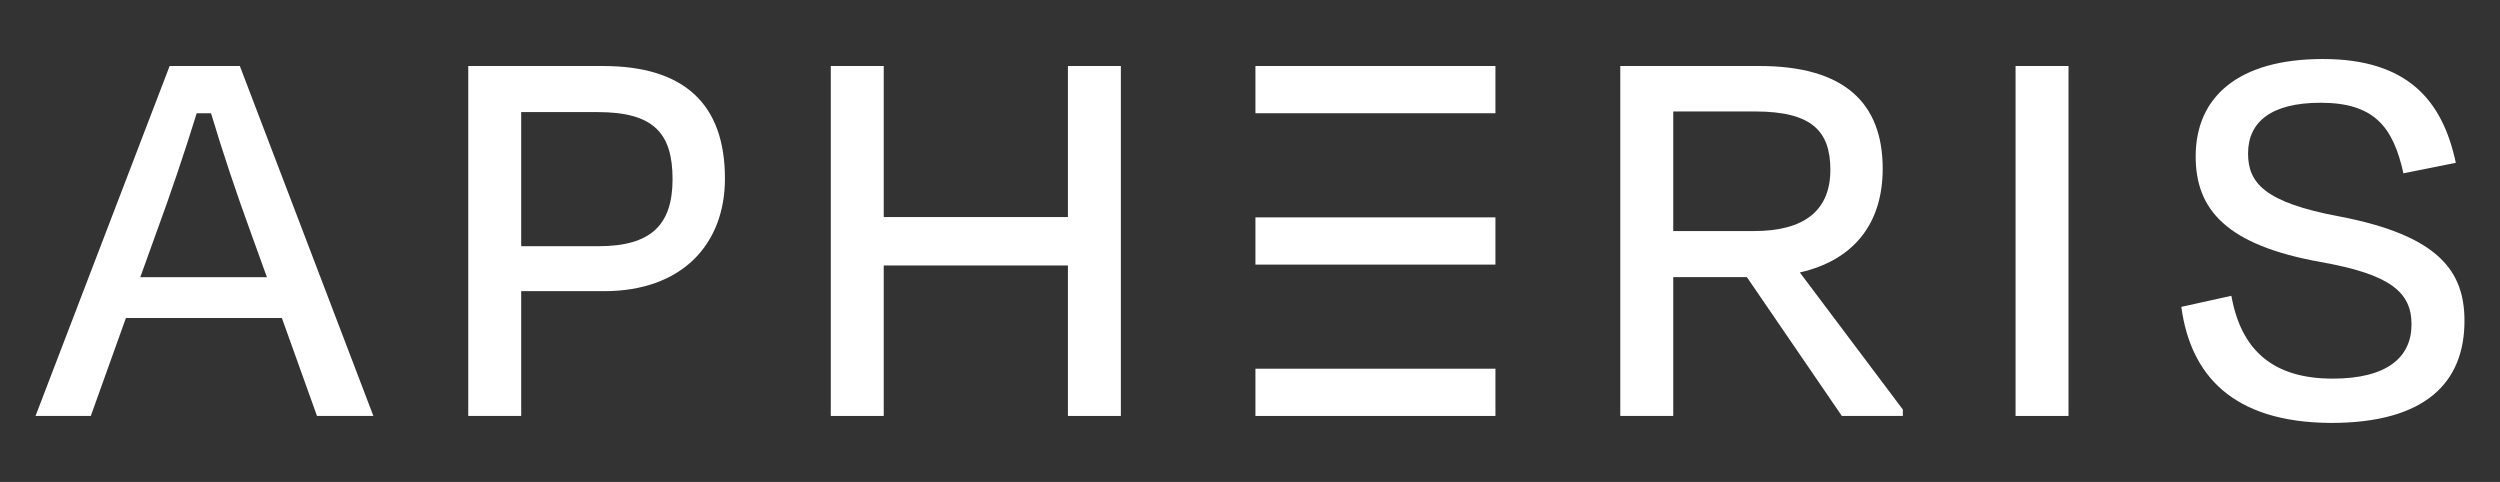 <svg xmlns="http://www.w3.org/2000/svg" width="166" height="32" viewBox="0 0 166 32" fill="none"><rect x="0" y="0" width="166" height="32" fill="#333333" stroke="none"/><path d="M18.716 21.114H8.361L6.029 27.619H2.359L11.264 4.383H15.925L24.793 27.619H21.048L18.716 21.114ZM9.315 18.404H17.721L16.688 15.538C15.734 12.943 14.739 9.962 14.014 7.523H13.06C12.297 10 11.302 12.946 10.348 15.538L9.315 18.404Z" fill="white"></path><path d="M34.607 19.333V27.619H31.092V4.383H40.034C45.424 4.383 48.136 6.899 48.136 11.858C48.136 16.197 45.308 19.333 40.11 19.333H34.607ZM34.607 7.443V16.349H39.727C43.205 16.349 44.658 14.956 44.658 11.896C44.658 8.836 43.396 7.443 39.689 7.443H34.607Z" fill="white"></path><path d="M70.91 27.619V17.628H58.68V27.619H55.165V4.383H58.68V14.412H70.91V4.383H74.425V27.619H70.91Z" fill="white"></path><path d="M115.993 18.401H111.103V27.619H107.587V4.383H116.834C122.491 4.383 125.011 6.861 125.011 11.199C125.011 14.88 123.062 17.281 119.509 18.092L126.348 27.192V27.619H122.299L115.993 18.401ZM111.103 7.401V15.341H116.492C119.741 15.341 121.537 14.024 121.537 11.276C121.537 8.68 120.275 7.401 116.53 7.401H111.103Z" fill="white"></path><path d="M133.833 27.619V4.383H137.349V27.619H133.833Z" fill="white"></path><path d="M144.839 20.376L148.163 19.641C148.813 23.28 150.953 25.141 154.89 25.141C158.521 25.141 160.125 23.71 160.125 21.54C160.125 19.371 158.672 18.21 154.086 17.396C147.817 16.273 145.793 13.909 145.793 10.385C145.793 6.434 148.621 3.918 154.24 3.918C159.859 3.918 162.187 6.667 163.066 10.811L159.588 11.508C158.901 8.41 157.639 6.823 154.086 6.823C150.8 6.823 149.271 8.101 149.271 10.191C149.271 12.128 150.341 13.445 155.348 14.374C161.996 15.652 163.641 18.054 163.641 21.305C163.641 25.408 161.042 28.083 154.773 28.083C148.2 28.045 145.447 24.867 144.839 20.376Z" fill="white"></path><path d="M99.297 4.383H83.361V7.519H99.297V4.383Z" fill="white"></path><path d="M99.297 24.482H83.361V27.619H99.297V24.482Z" fill="white"></path><path d="M99.297 14.433H83.361V17.569H99.297V14.433Z" fill="white"></path></svg>